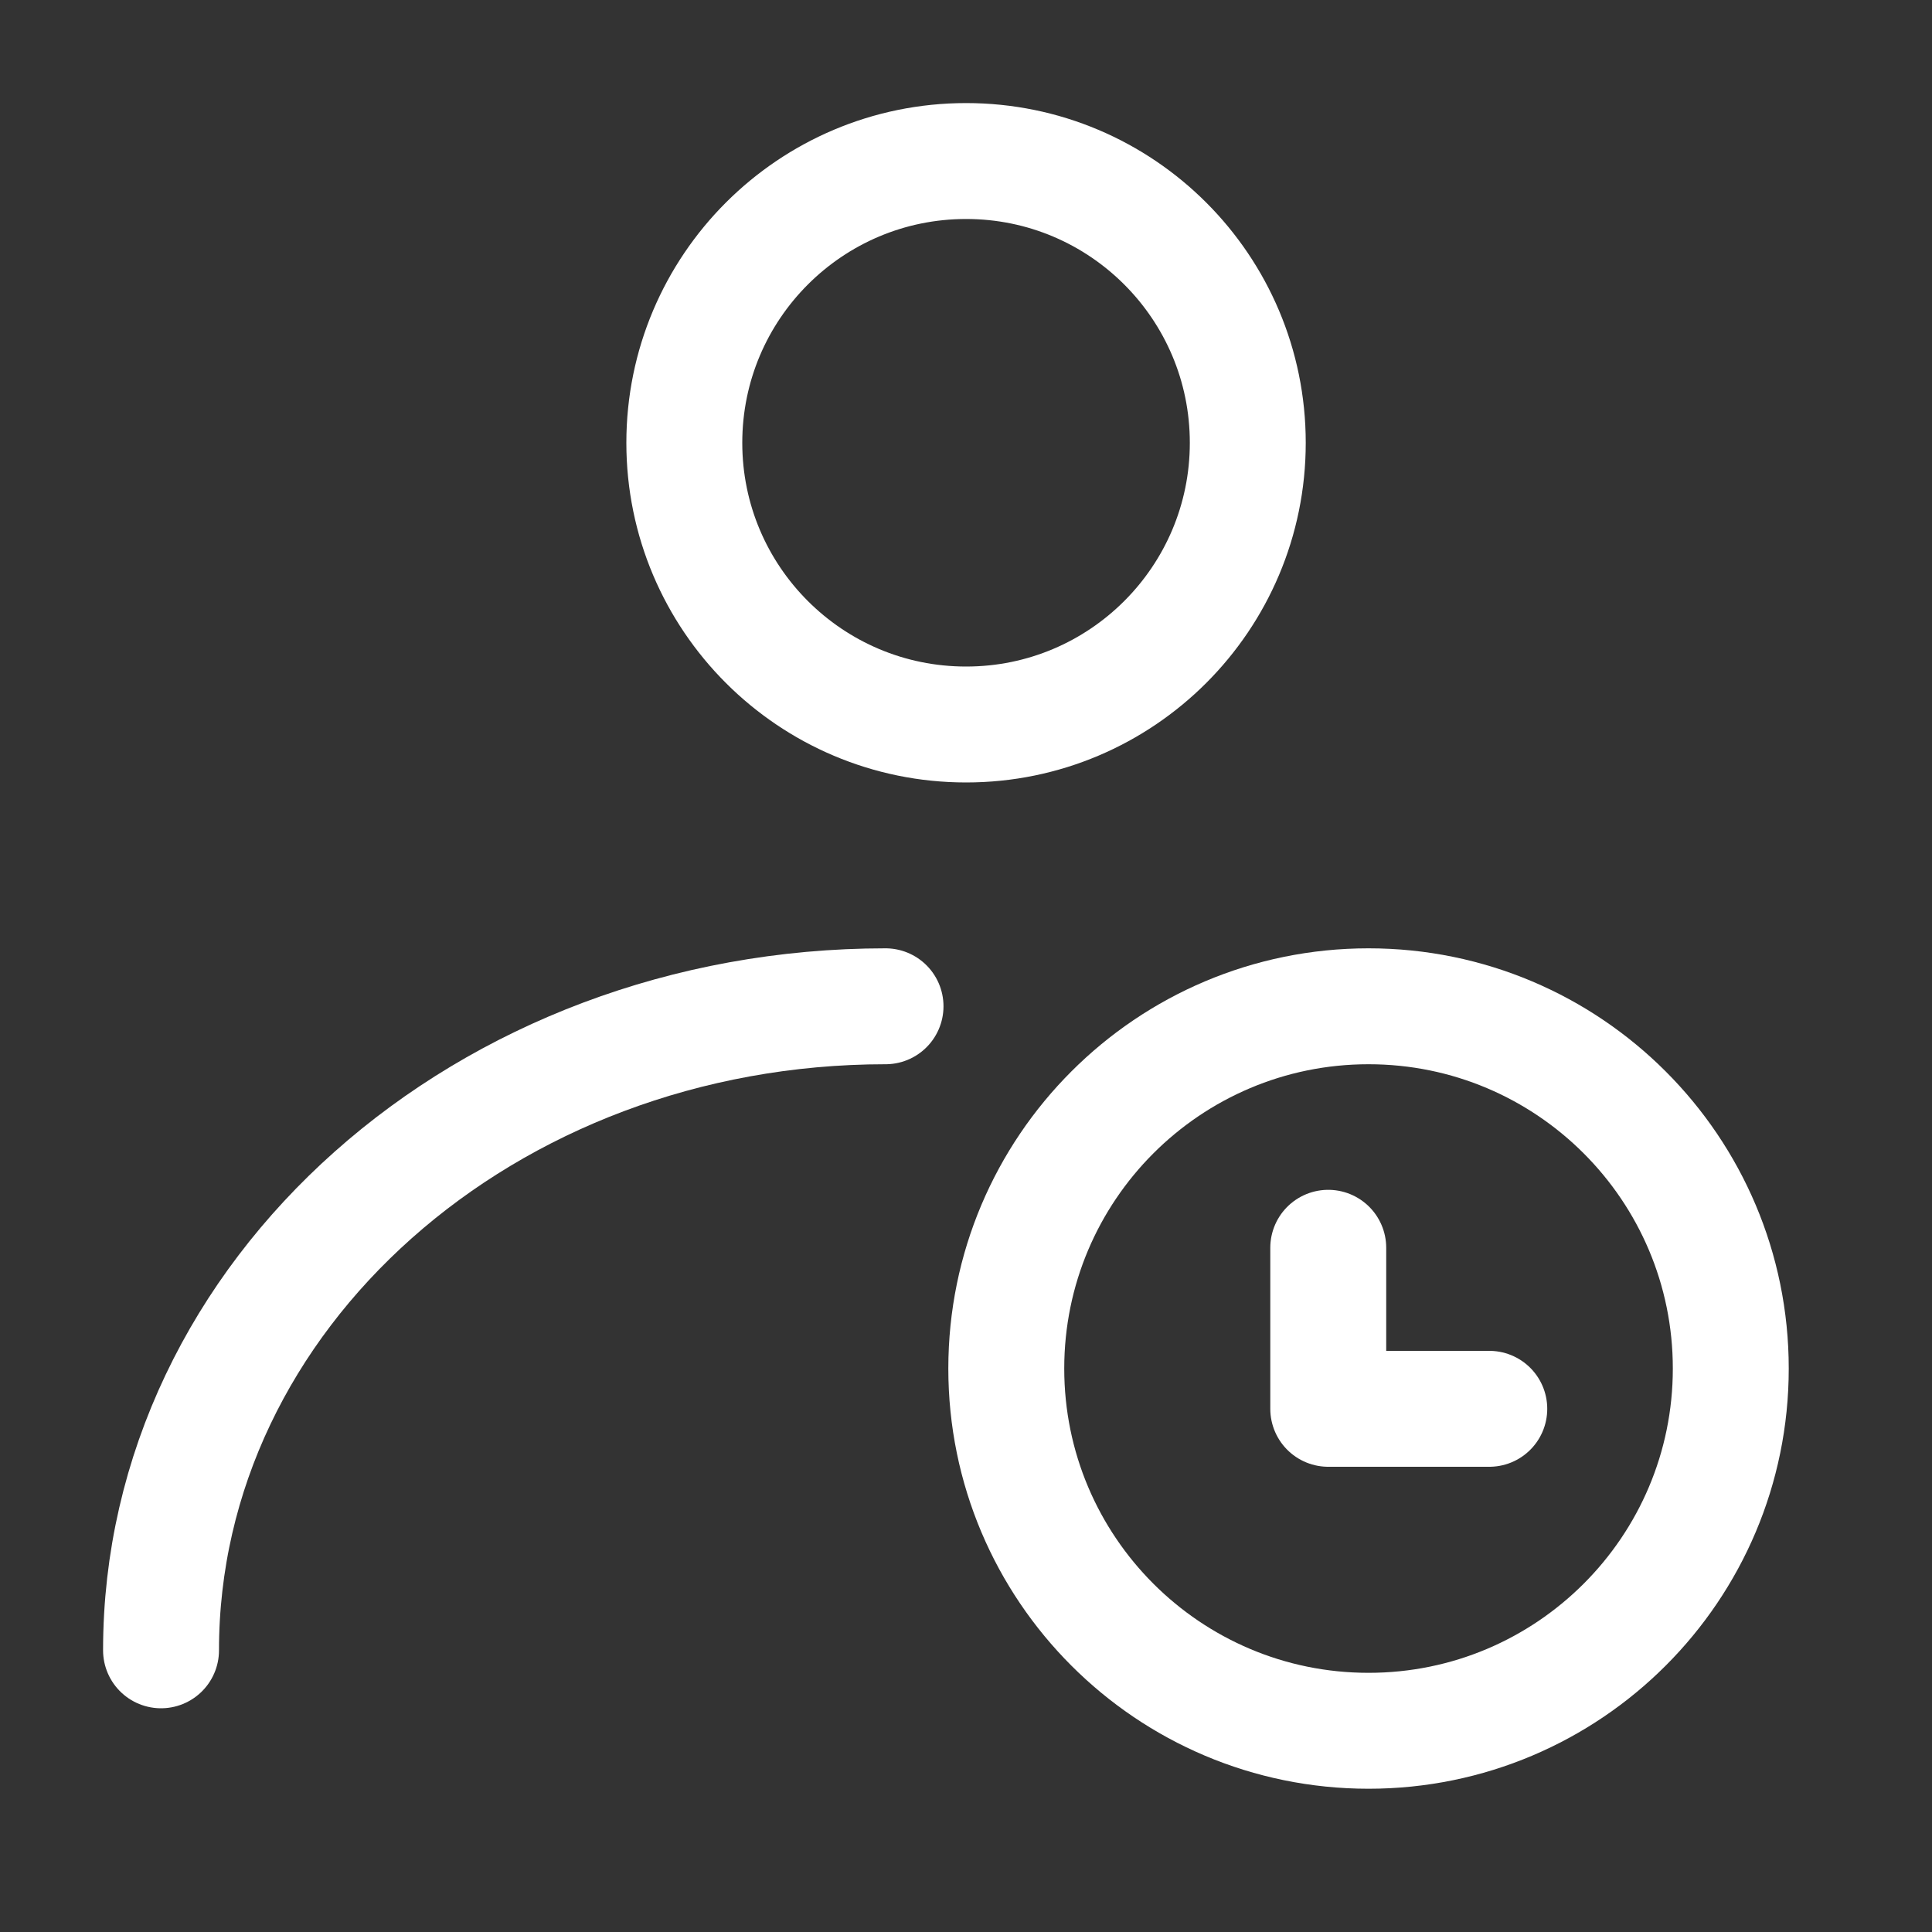 <svg width="20" height="20" viewBox="0 0 20 20" fill="none" xmlns="http://www.w3.org/2000/svg">
<rect x="0" y="0" width="20" height="20" fill="#333333" stroke="none"/>
<path d="M10.001 7.5C11.611 7.5 12.917 6.194 12.917 4.584C12.917 2.973 11.611 1.667 10.001 1.667C8.39 1.667 7.084 2.973 7.084 4.584C7.084 6.194 8.39 7.5 10.001 7.5Z" stroke="white" stroke-width="1.2" stroke-linecap="round" stroke-linejoin="round"/>
<path d="M1.667 17.084C1.667 13.402 5.025 10.417 9.167 10.417" stroke="white" stroke-width="1.2" stroke-linecap="round" stroke-linejoin="round"/>
<path d="M14.167 17.917C16.238 17.917 17.917 16.238 17.917 14.167C17.917 12.096 16.238 10.417 14.167 10.417C12.096 10.417 10.417 12.096 10.417 14.167C10.417 16.238 12.096 17.917 14.167 17.917Z" stroke="white" stroke-width="1.2"/>
<path d="M13.75 12.917V14.584H15.417" stroke="white" stroke-width="1.2" stroke-linecap="round" stroke-linejoin="round"/>
</svg>

